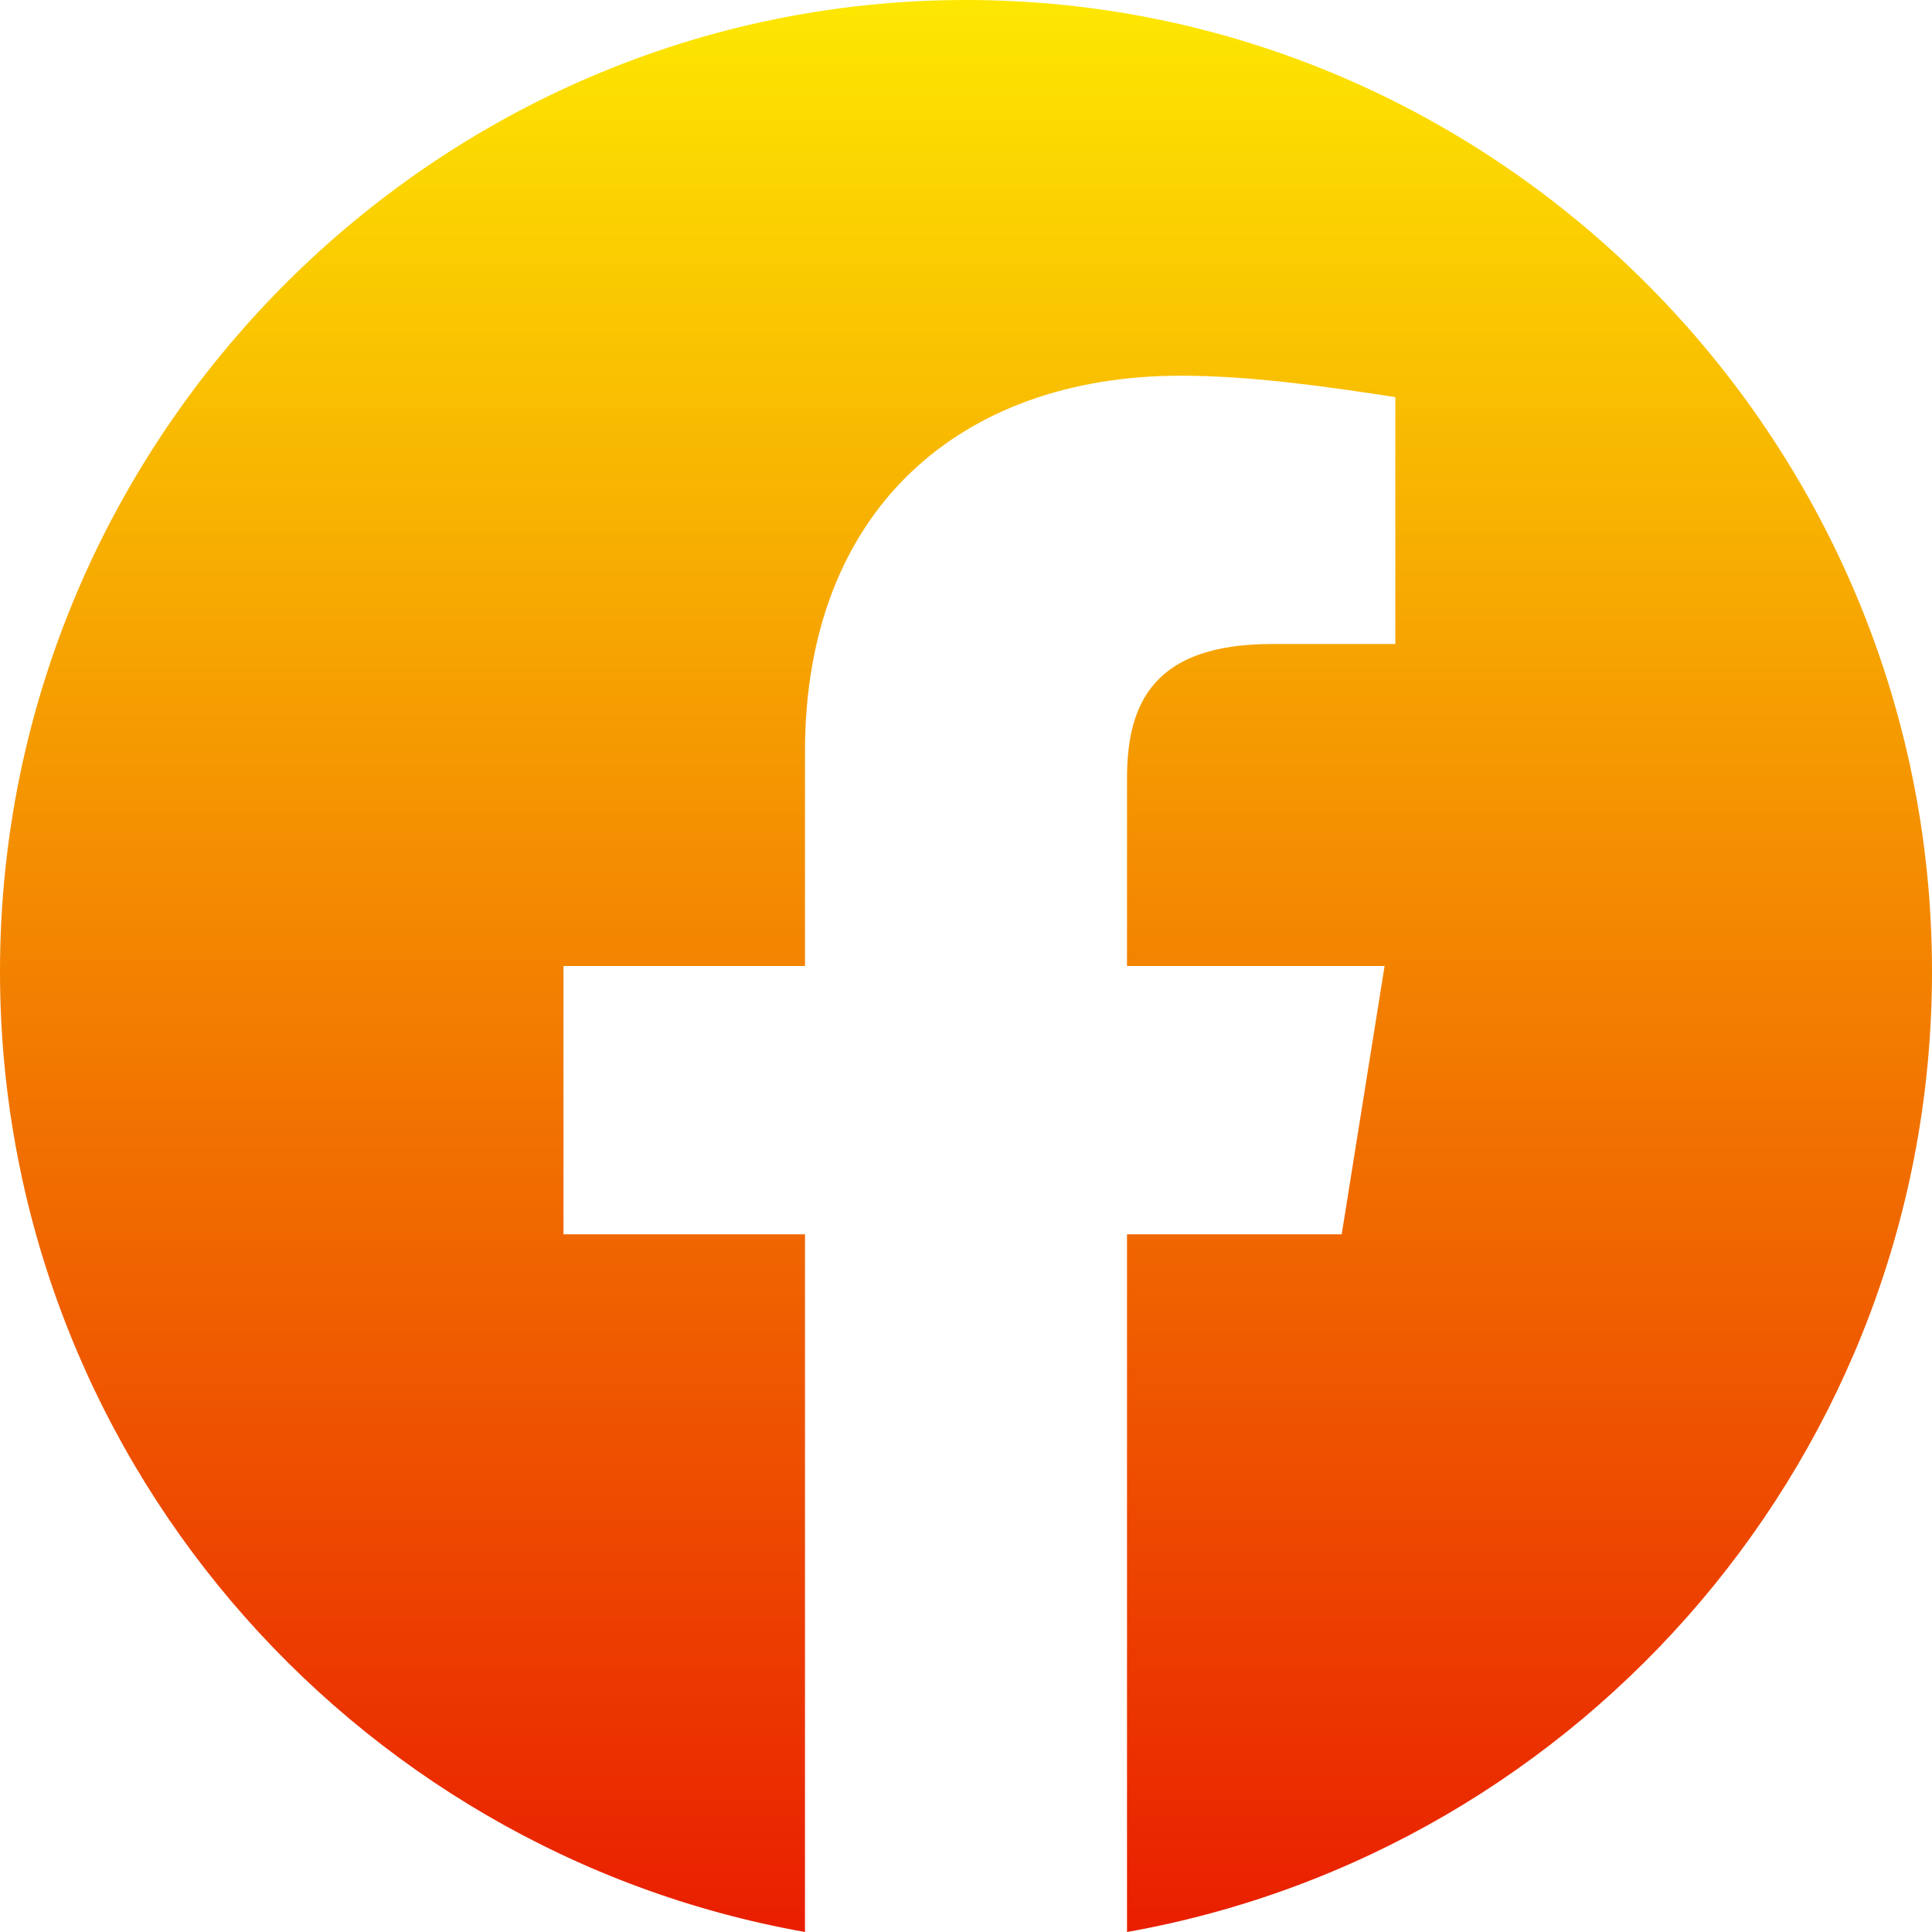 <?xml version="1.0" encoding="UTF-8"?> <svg xmlns="http://www.w3.org/2000/svg" width="65" height="65" viewBox="0 0 65 65" fill="none"><path fill-rule="evenodd" clip-rule="evenodd" d="M0 32.681C0 48.839 11.735 62.275 27.083 65V41.527H18.958V32.5H27.083V25.277C27.083 17.152 32.319 12.64 39.723 12.64C42.069 12.64 44.598 13 46.944 13.36V21.667H42.792C38.819 21.667 37.917 23.652 37.917 26.181V32.5H46.583L45.14 41.527H37.917V65C53.265 62.275 65 48.842 65 32.681C65 14.706 50.375 0 32.5 0C14.625 0 0 14.706 0 32.681Z" fill="url(#paint0_linear_1227_9243)"></path><defs><linearGradient id="paint0_linear_1227_9243" x1="32.5" y1="0" x2="32.5" y2="65" gradientUnits="userSpaceOnUse"><stop stop-color="#FDE701"></stop><stop offset="1" stop-color="#E91E00"></stop></linearGradient></defs></svg> 